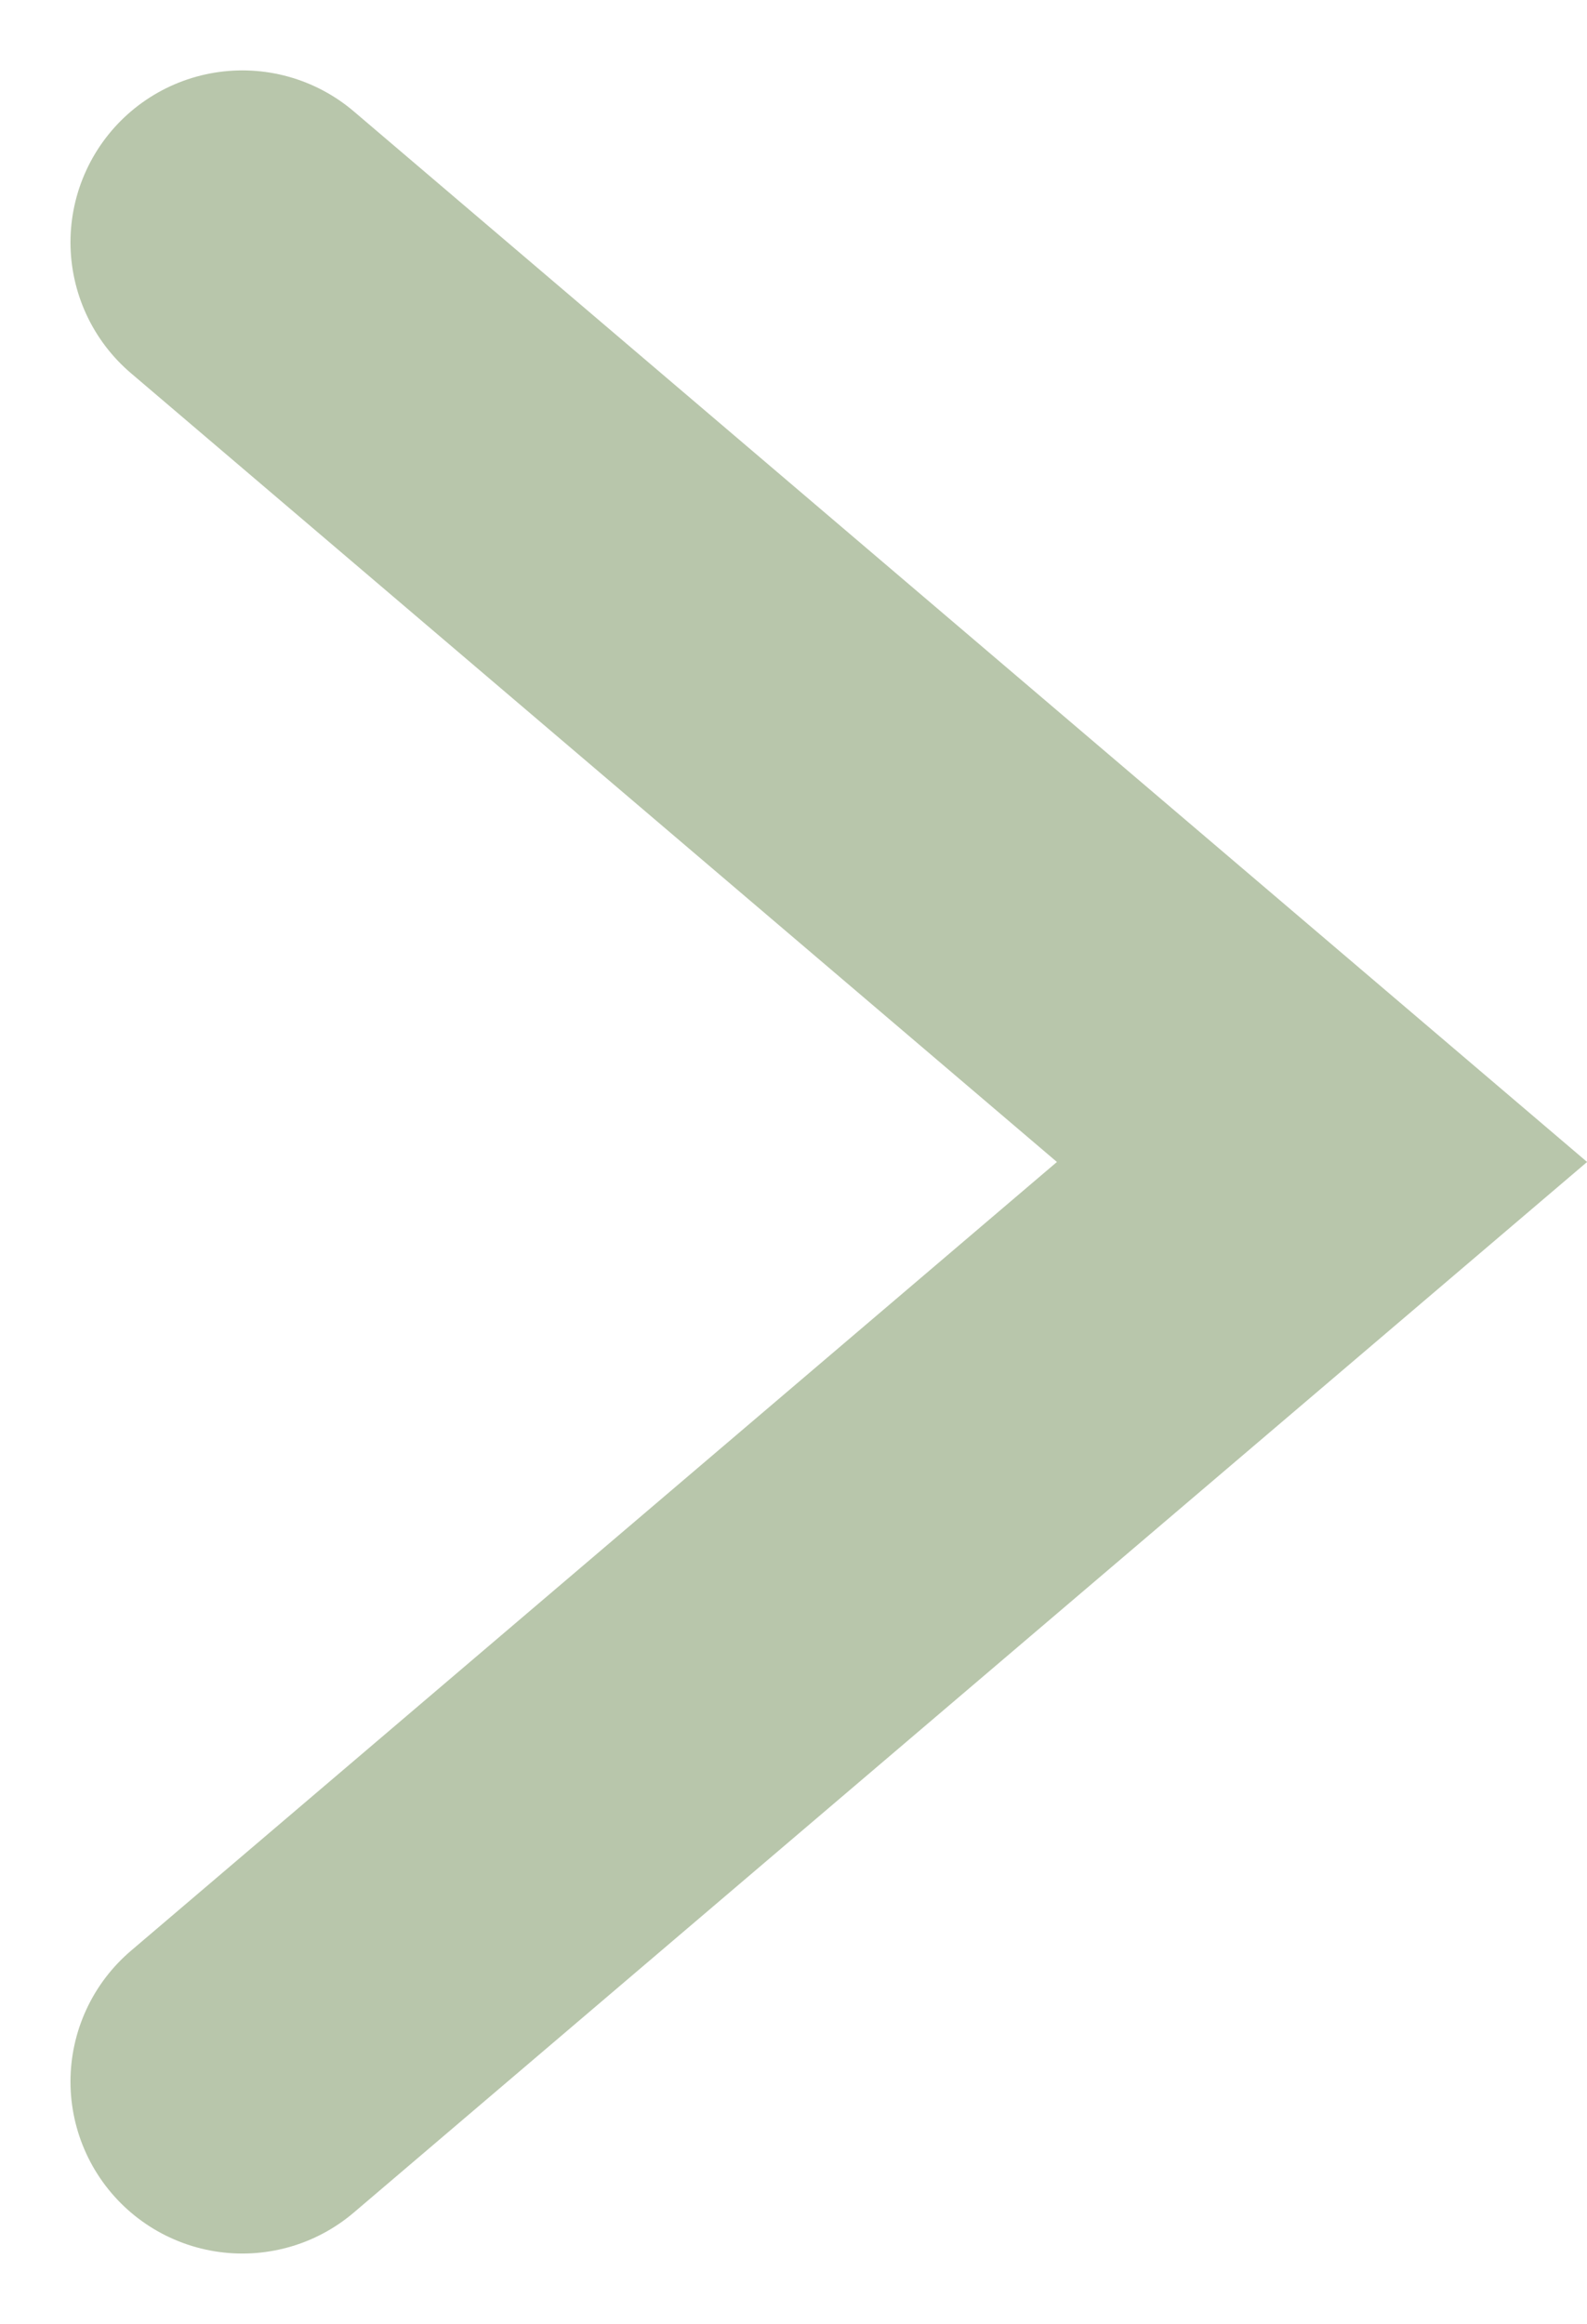 <svg xmlns="http://www.w3.org/2000/svg" width="18.464" height="27.039" viewBox="0 0 18.464 27.039">
  <path id="Pfad_942" data-name="Pfad 942" d="M299.6,7301.6l10.7,12.561L321,7301.6" transform="translate(-7298.78 323.819) rotate(-90)" fill="none" stroke="#b8c6ab" stroke-linecap="round" stroke-width="4"/>
</svg>
